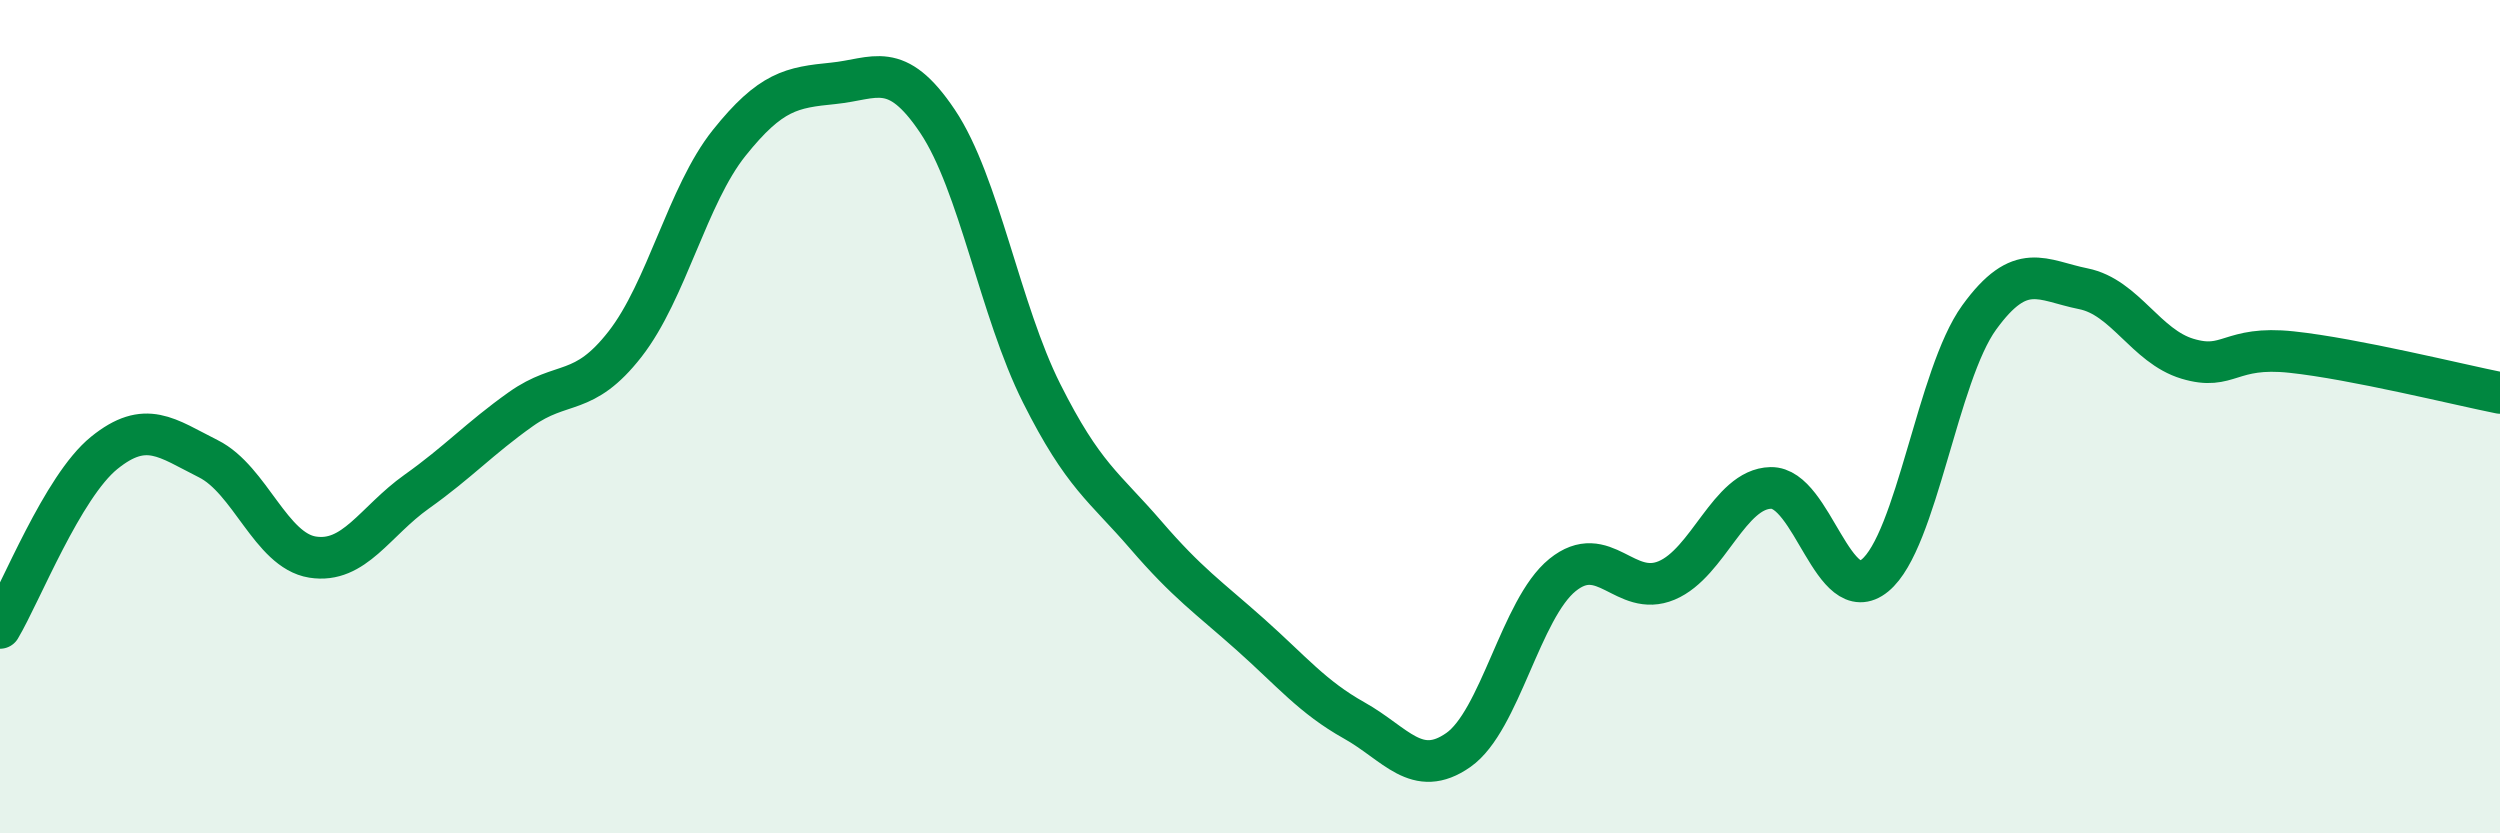 
    <svg width="60" height="20" viewBox="0 0 60 20" xmlns="http://www.w3.org/2000/svg">
      <path
        d="M 0,15.07 C 0.5,14.23 1.5,11.68 2.5,10.87 C 3.5,10.06 4,10.51 5,11.01 C 6,11.51 6.5,13.21 7.5,13.37 C 8.5,13.53 9,12.51 10,11.8 C 11,11.09 11.5,10.53 12.5,9.82 C 13.5,9.11 14,9.54 15,8.26 C 16,6.98 16.5,4.68 17.5,3.43 C 18.5,2.18 19,2.1 20,2 C 21,1.9 21.5,1.42 22.5,2.91 C 23.5,4.4 24,7.45 25,9.44 C 26,11.43 26.5,11.68 27.5,12.84 C 28.5,14 29,14.33 30,15.22 C 31,16.11 31.5,16.73 32.5,17.29 C 33.5,17.85 34,18.7 35,18 C 36,17.3 36.5,14.61 37.5,13.8 C 38.5,12.99 39,14.35 40,13.93 C 41,13.51 41.5,11.73 42.5,11.71 C 43.5,11.69 44,14.63 45,13.81 C 46,12.99 46.5,9 47.5,7.62 C 48.5,6.24 49,6.73 50,6.93 C 51,7.13 51.5,8.31 52.5,8.61 C 53.5,8.91 53.5,8.29 55,8.45 C 56.5,8.61 59,9.23 60,9.43L60 20L0 20Z"
        fill="#008740"
        opacity="0.1"
        stroke-linecap="round"
        stroke-linejoin="round"
      />
      <path
        d="M 0,15.07 C 0.5,14.23 1.5,11.68 2.5,10.87 C 3.5,10.06 4,10.51 5,11.01 C 6,11.51 6.5,13.21 7.5,13.37 C 8.5,13.53 9,12.51 10,11.8 C 11,11.09 11.5,10.53 12.5,9.82 C 13.5,9.11 14,9.54 15,8.26 C 16,6.98 16.5,4.68 17.5,3.43 C 18.5,2.18 19,2.1 20,2 C 21,1.9 21.5,1.42 22.5,2.91 C 23.5,4.4 24,7.45 25,9.44 C 26,11.43 26.5,11.68 27.5,12.84 C 28.5,14 29,14.33 30,15.22 C 31,16.11 31.5,16.73 32.5,17.29 C 33.5,17.85 34,18.7 35,18 C 36,17.3 36.5,14.61 37.5,13.8 C 38.5,12.99 39,14.35 40,13.93 C 41,13.51 41.5,11.73 42.5,11.71 C 43.5,11.69 44,14.63 45,13.81 C 46,12.99 46.5,9 47.5,7.62 C 48.5,6.24 49,6.73 50,6.93 C 51,7.13 51.5,8.31 52.5,8.61 C 53.5,8.91 53.5,8.29 55,8.45 C 56.5,8.61 59,9.23 60,9.43"
        stroke="#008740"
        stroke-width="1"
        fill="none"
        stroke-linecap="round"
        stroke-linejoin="round"
      />
    </svg>
  